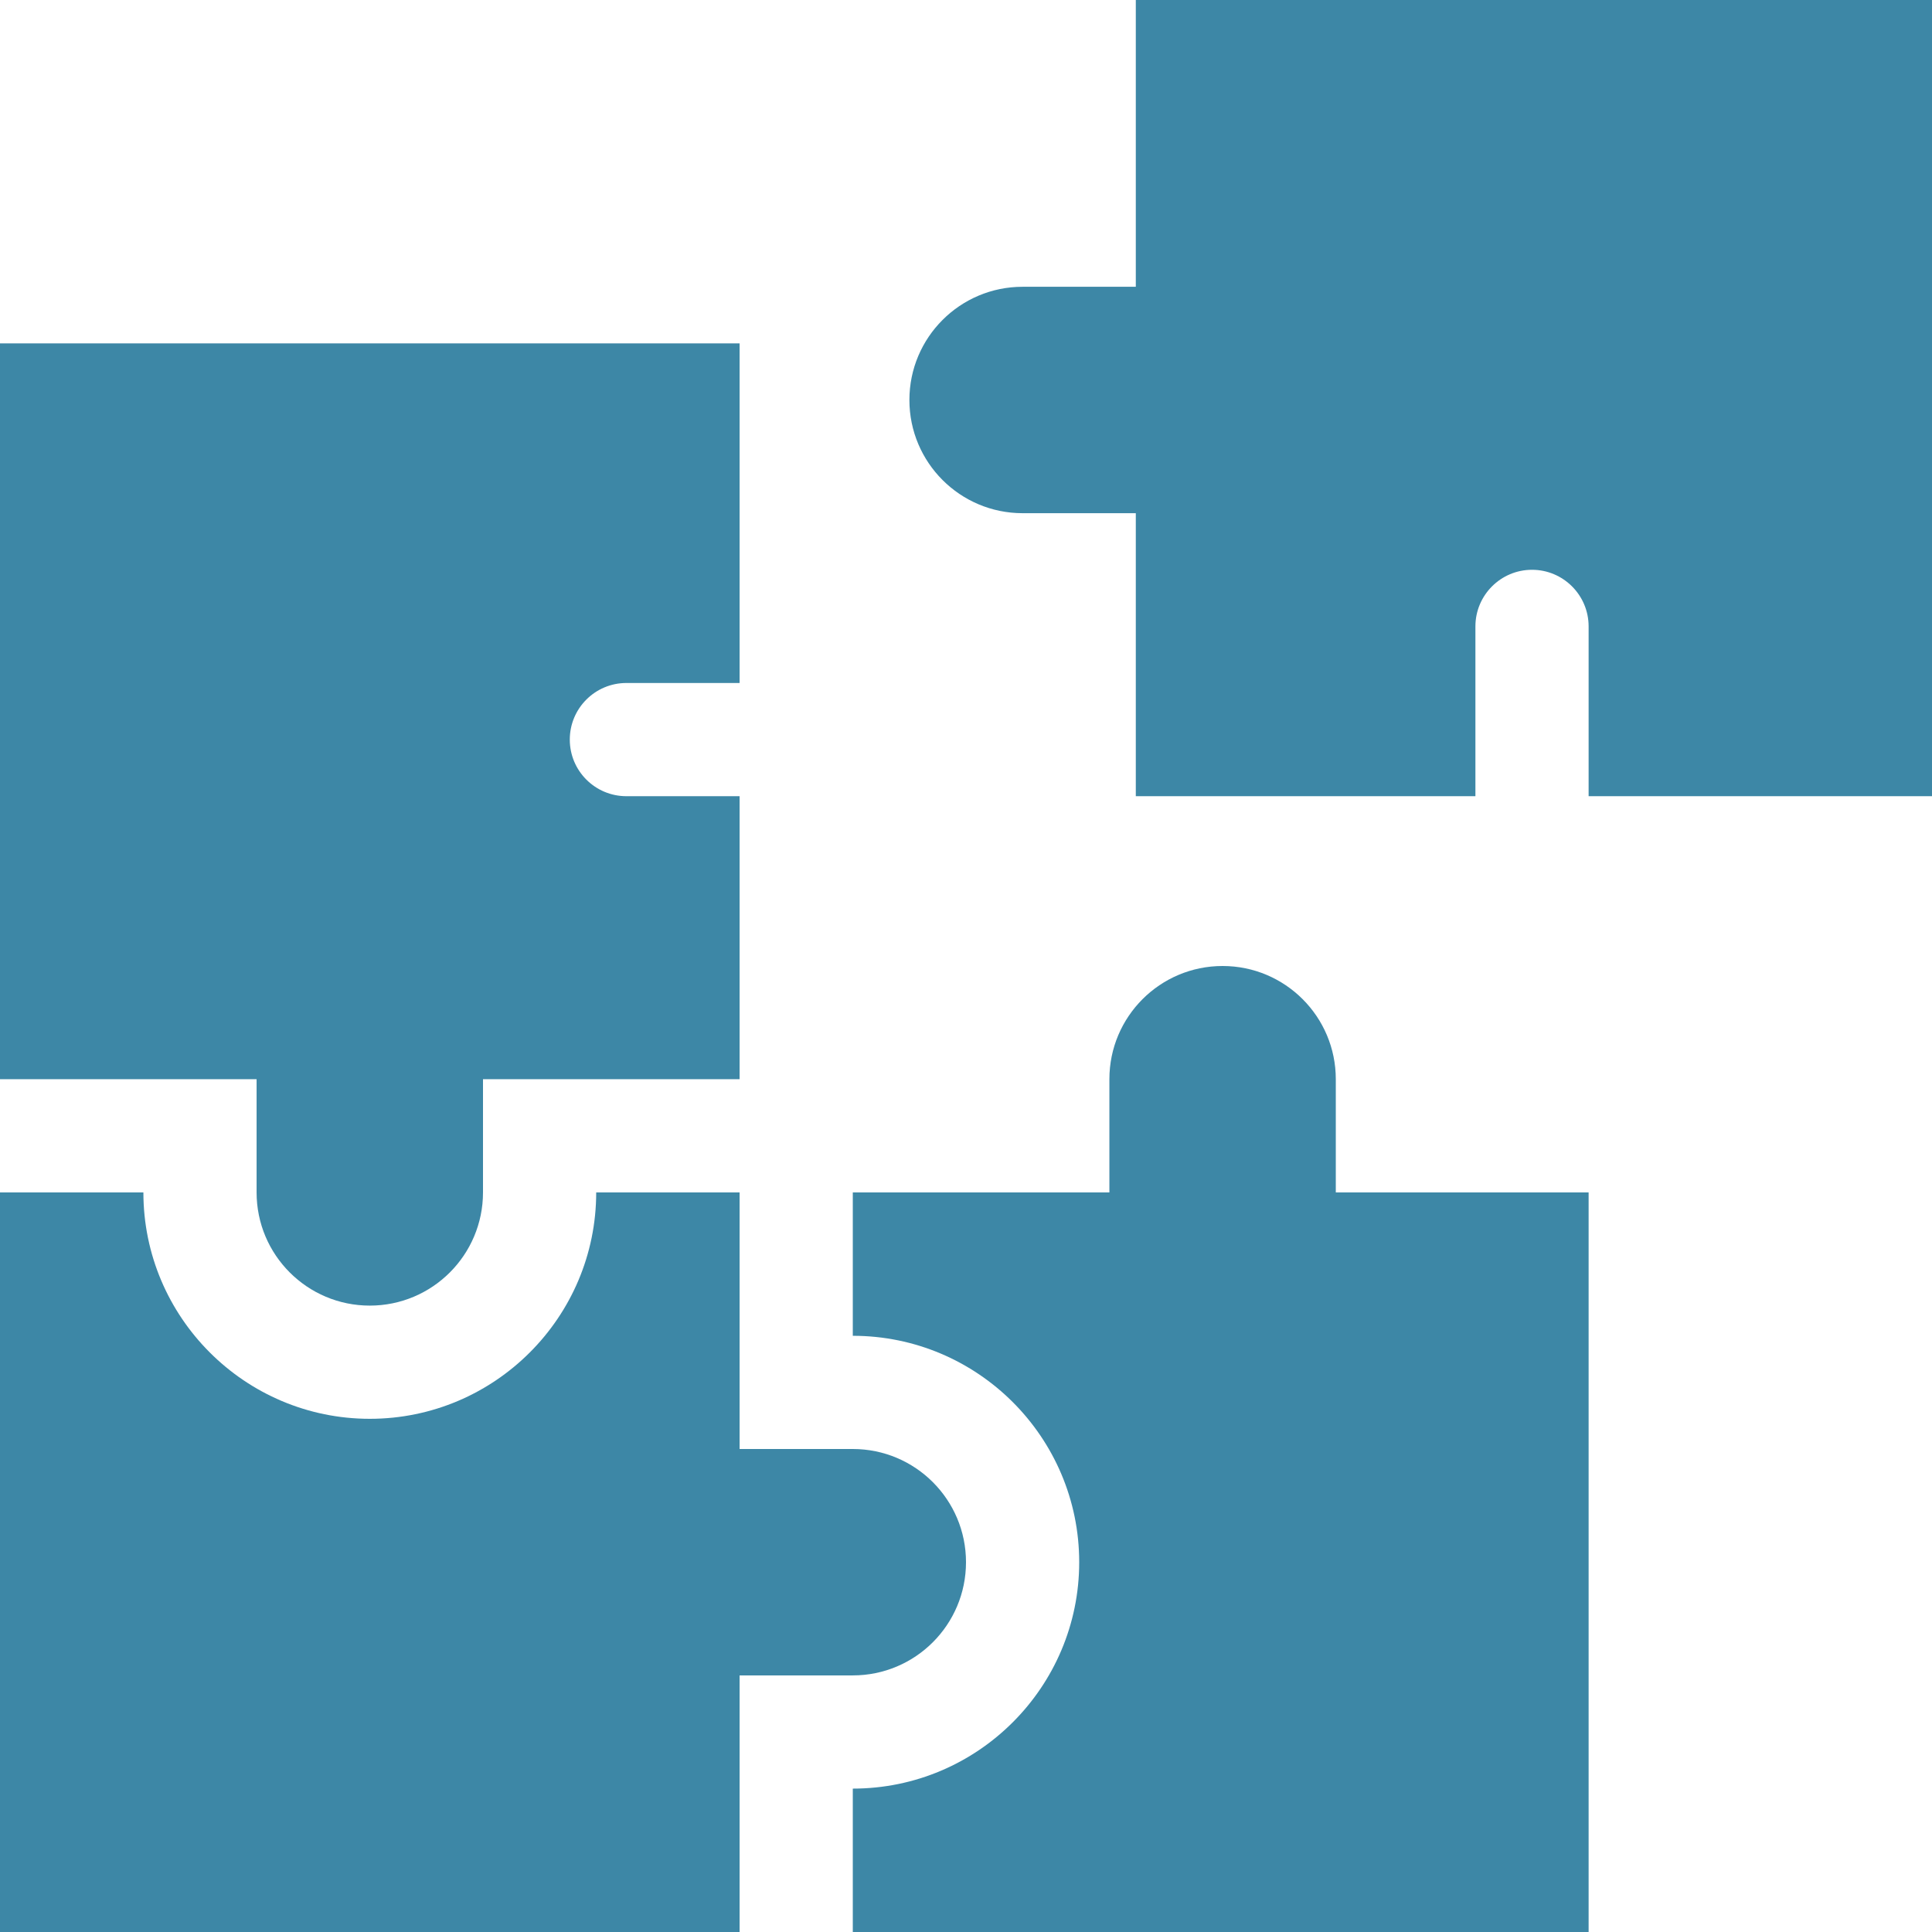 <?xml version="1.0" encoding="UTF-8" standalone="no"?>
<svg
   xmlns:dc="http://purl.org/dc/elements/1.1/"
   xmlns:cc="http://creativecommons.org/ns#"
   xmlns:rdf="http://www.w3.org/1999/02/22-rdf-syntax-ns#"
   xmlns:svg="http://www.w3.org/2000/svg"
   xmlns="http://www.w3.org/2000/svg"
   xmlns:sodipodi="http://sodipodi.sourceforge.net/DTD/sodipodi-0.dtd"
   xmlns:inkscape="http://www.inkscape.org/namespaces/inkscape"
   inkscape:version="1.0 (4035a4fb49, 2020-05-01)"
   sodipodi:docname="puzzle-piece.svg"
   version="1.1"
   width="512"
   viewBox="0 0 512 512"
   height="512"
   enable-background="new 0 0 512 512"
   id="Capa_1">
  <defs
     id="defs15" />
  <sodipodi:namedview
     inkscape:current-layer="Capa_1"
     inkscape:window-maximized="1"
     inkscape:window-y="-9"
     inkscape:window-x="-9"
     inkscape:cy="256"
     inkscape:cx="256"
     inkscape:zoom="1.96875"
     showgrid="false"
     id="namedview13"
     inkscape:window-height="1361"
     inkscape:window-width="2560"
     inkscape:pageshadow="2"
     inkscape:pageopacity="0"
     guidetolerance="10"
     gridtolerance="10"
     objecttolerance="10"
     borderopacity="1"
     bordercolor="#666666"
     pagecolor="#ffffff" />
  <g
     style="fill:#3d87a6;fill-opacity:1"
     id="g10">
    <path
       style="fill:#3d87a6;fill-opacity:1"
       id="path2"
       d="m 301,0 v 76 h -30 c -16.569,0 -30,13.431 -30,30 0,16.569 13.431,30 30,30 h 30 v 75 h 90 v -45 c 0,-8.276 6.724,-15 15,-15 8.276,0 15,6.724 15,15 v 45 h 91 V 0 Z" />
    <path
       style="fill:#3d87a6;fill-opacity:1"
       id="path4"
       d="m 68,316 c 0,16.569 13.431,30 30,30 16.569,0 30,-13.431 30,-30 v -30 h 68 v -75 h -30 c -8.284,0 -15,-6.716 -15,-15 0,-8.284 6.716,-15 15,-15 h 30 V 91 H 0 v 195 h 68 z" />
    <path
       style="fill:#3d87a6;fill-opacity:1"
       id="path6"
       d="m 354,316 v -30 c 0,-16.569 -13.431,-30 -30,-30 -16.569,0 -30,13.431 -30,30 v 30 h -68 v 38 c 33.091,0 60,26.909 60,60 0,33.091 -26.909,60 -60,60 v 38 H 421 V 316 Z" />
    <path
       style="fill:#3d87a6;fill-opacity:1"
       id="path8"
       d="m 226,444 c 16.569,0 30,-13.431 30,-30 0,-16.569 -13.431,-30 -30,-30 h -30 v -68 h -38 c 0,33.091 -26.909,60 -60,60 -33.091,0 -60,-26.909 -60,-60 H 0 v 196 h 196 v -68 z" />
  </g>
</svg>
